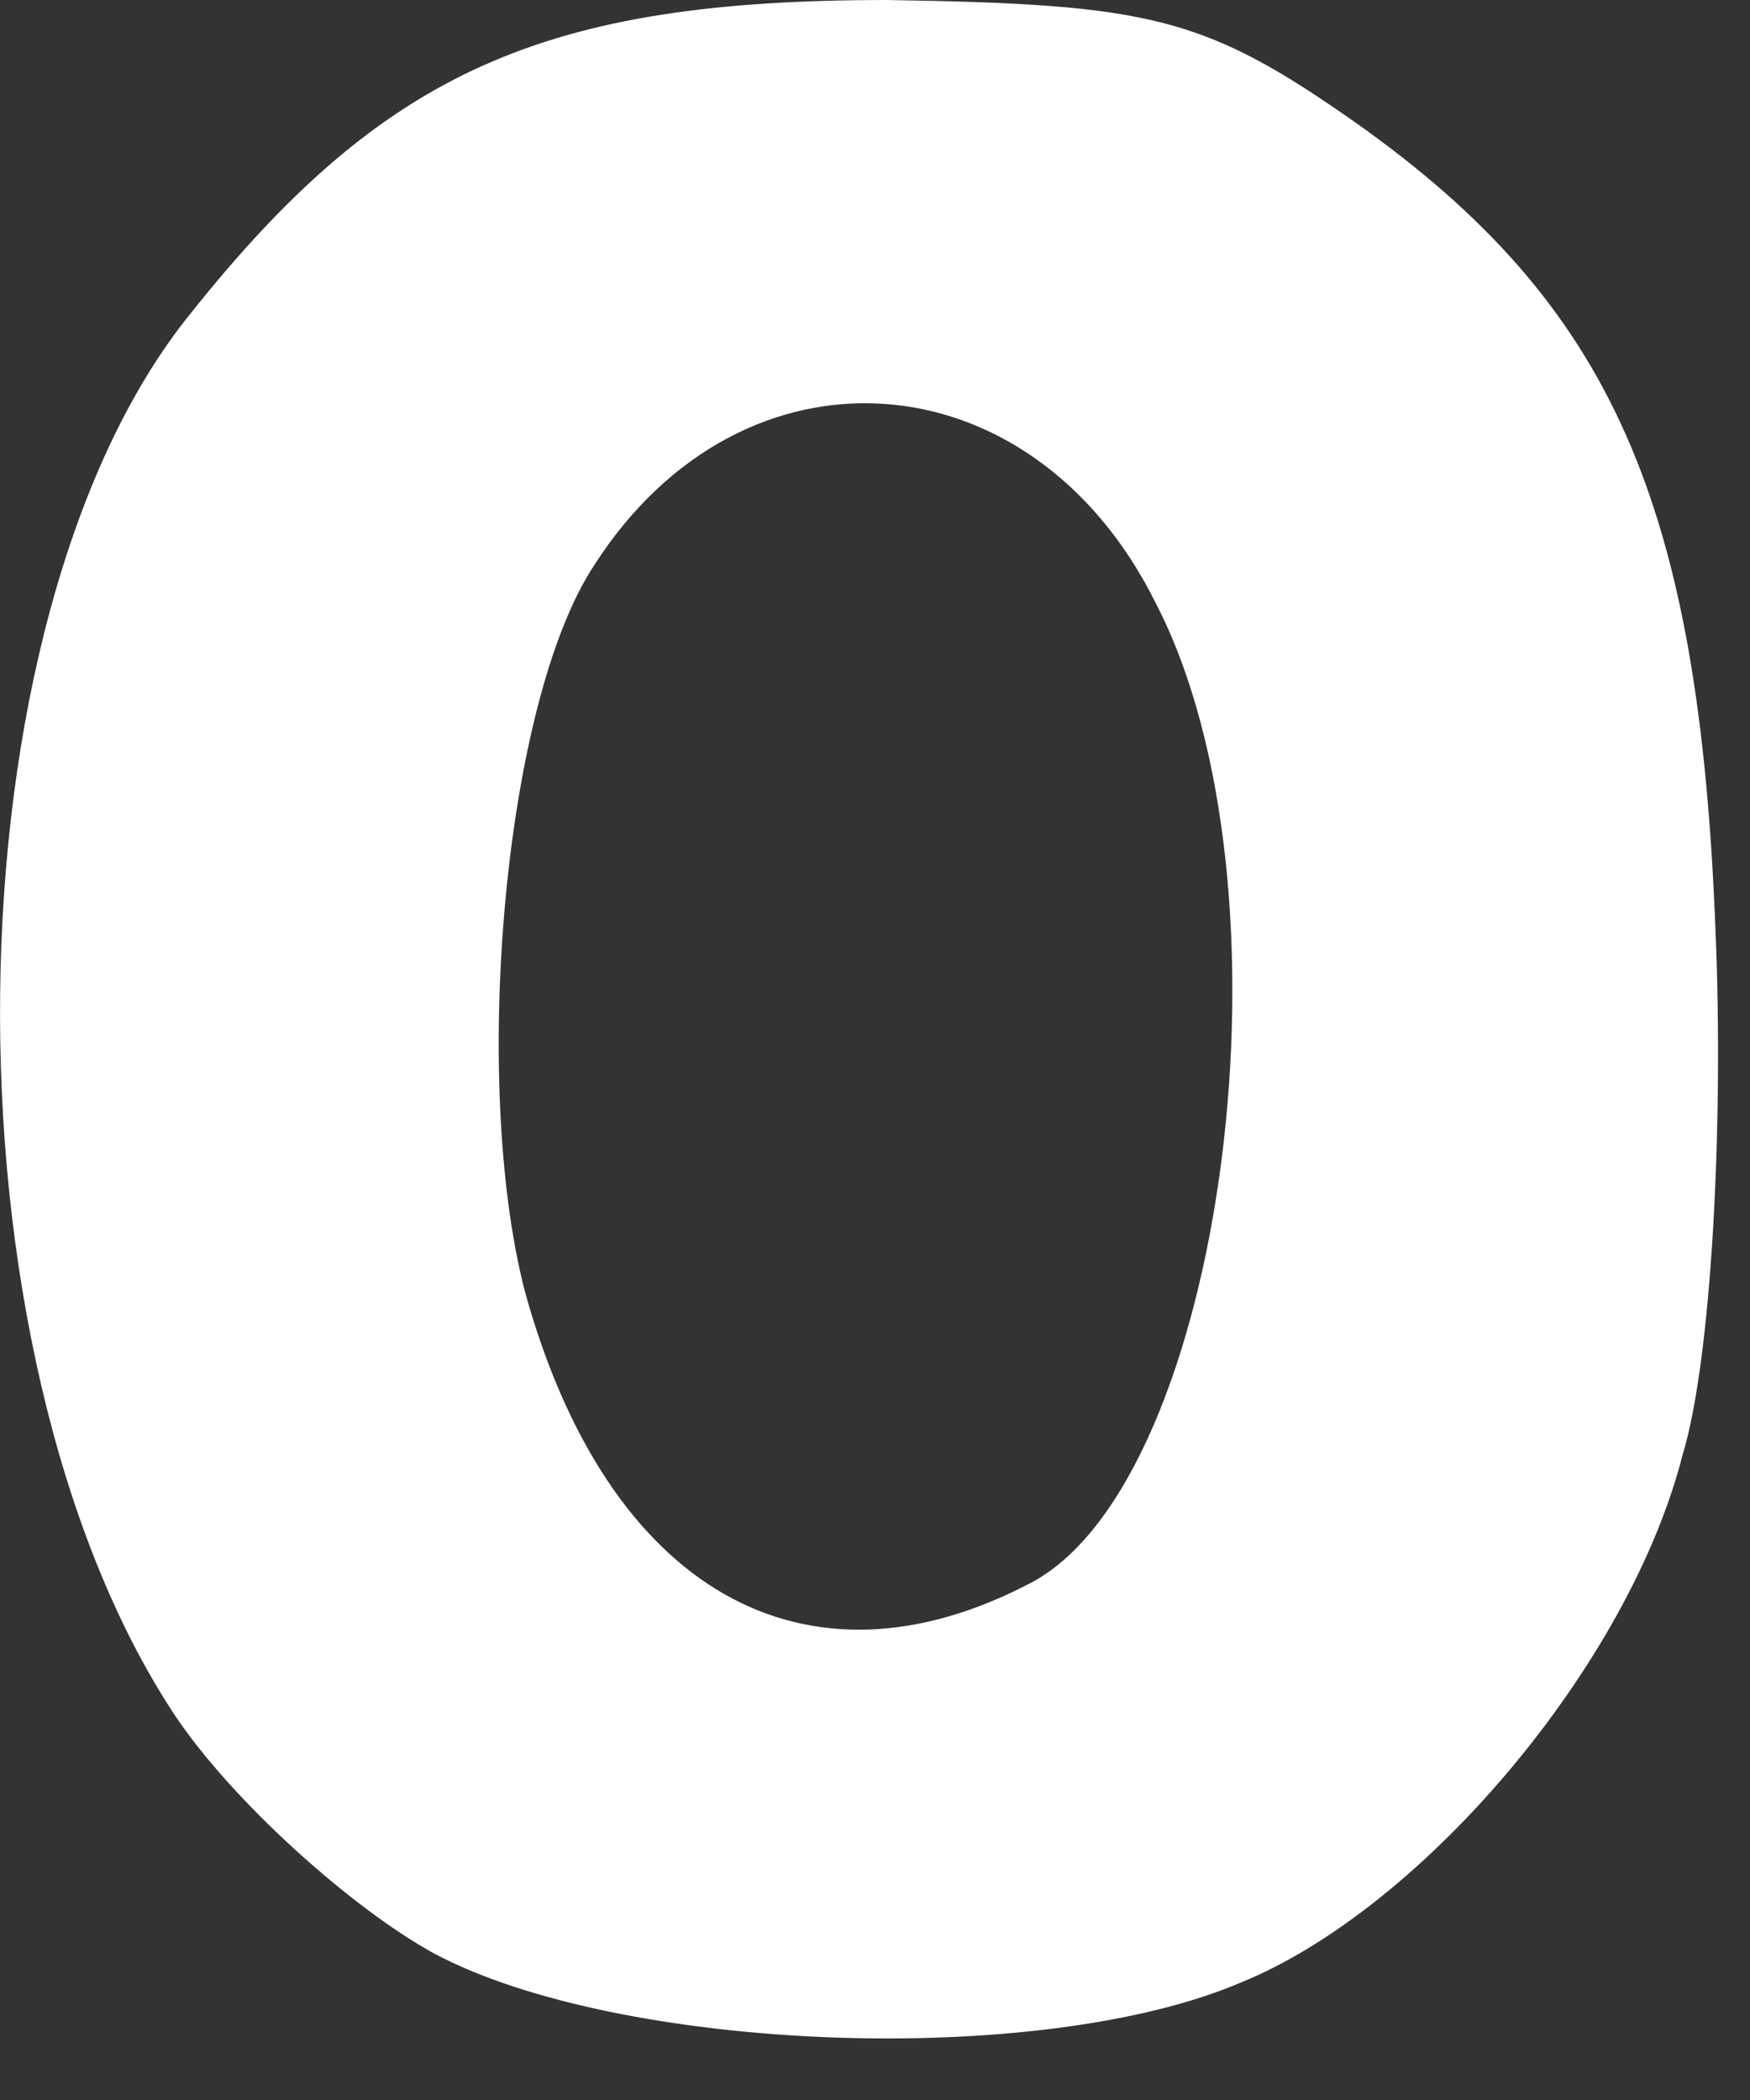 <?xml version="1.0" encoding="utf-8"?>
<svg xmlns="http://www.w3.org/2000/svg" fill="none" height="100%" overflow="visible" preserveAspectRatio="none" style="display: block;" viewBox="0 0 10 12" width="100%">
<rect x="0" y="0" width="10" height="12" fill="#333333" stroke="none"/>
<path d="M2.479 11.162C2.008 10.903 1.325 10.291 0.996 9.797C-0.37 7.724 -0.323 3.532 1.09 1.79C2.197 0.4 3.115 0 5.07 0C6.577 0.024 6.883 0.094 7.754 0.706C9.214 1.743 9.709 2.873 9.803 5.322C9.85 6.429 9.78 7.771 9.615 8.313C9.309 9.514 8.131 10.903 7.095 11.327C5.941 11.822 3.539 11.728 2.479 11.162ZM5.894 9.043C7.001 8.454 7.448 5.063 6.6 3.438C5.894 2.025 4.245 1.908 3.398 3.226C2.88 4.003 2.691 6.17 2.997 7.371C3.468 9.09 4.599 9.726 5.894 9.043Z" fill="white" id="Vector"/>
</svg>